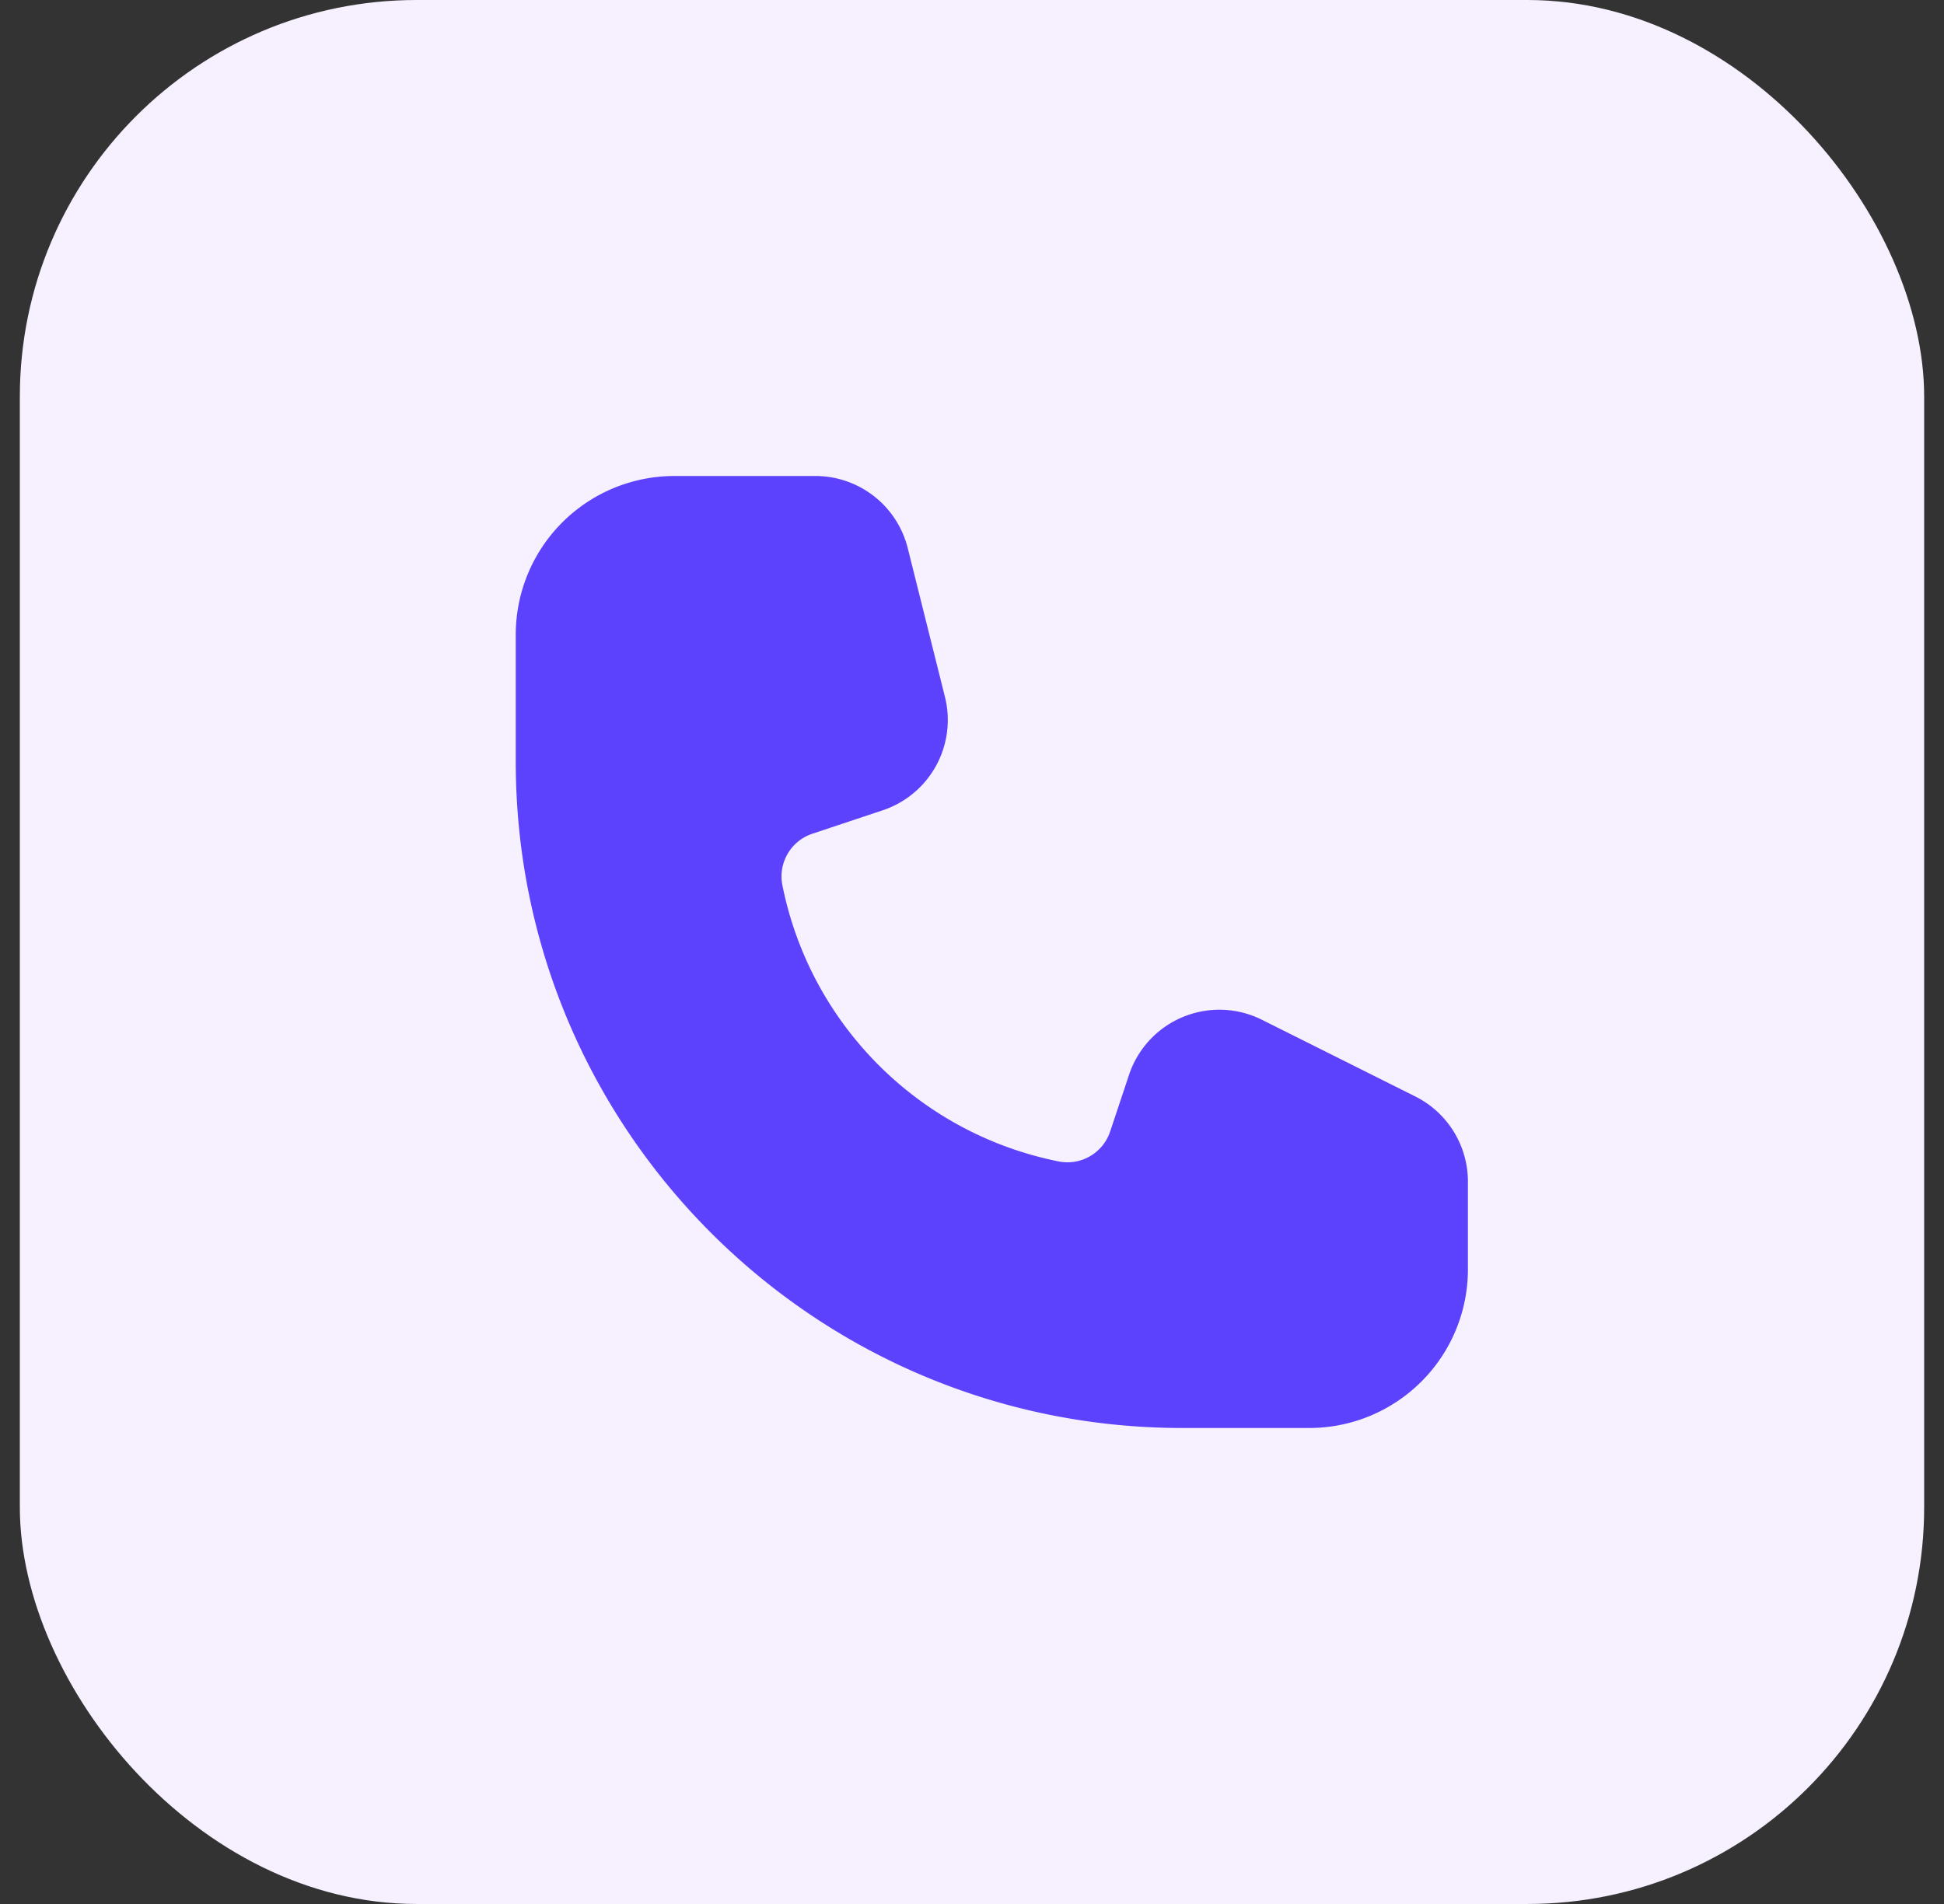<?xml version="1.0" encoding="UTF-8"?>
<svg xmlns="http://www.w3.org/2000/svg" xmlns:v="https://vecta.io/nano" width="49" height="48" fill="none">
  <rect width="100%" height="100%" fill="#333333" stroke="none"/>
  <rect x=".5" width="48" height="48" rx="10" fill="#f6f0ff"></rect>
  <path d="M17 12a4 4 0 0 0-4 4v3.2C13 28.478 20.522 36 29.8 36H33a4 4 0 0 0 4-4v-2.211a2.4 2.4 0 0 0-1.327-2.147l-3.865-1.933a2.4 2.4 0 0 0-3.35 1.388l-.476 1.429c-.181.543-.738.866-1.299.754-3.513-.703-6.26-3.449-6.962-6.962-.112-.561.211-1.118.754-1.299l1.774-.591a2.4 2.4 0 0 0 1.569-2.859l-.938-3.751A2.4 2.4 0 0 0 20.551 12H17z" fill="#5c42fc"></path>
</svg>
